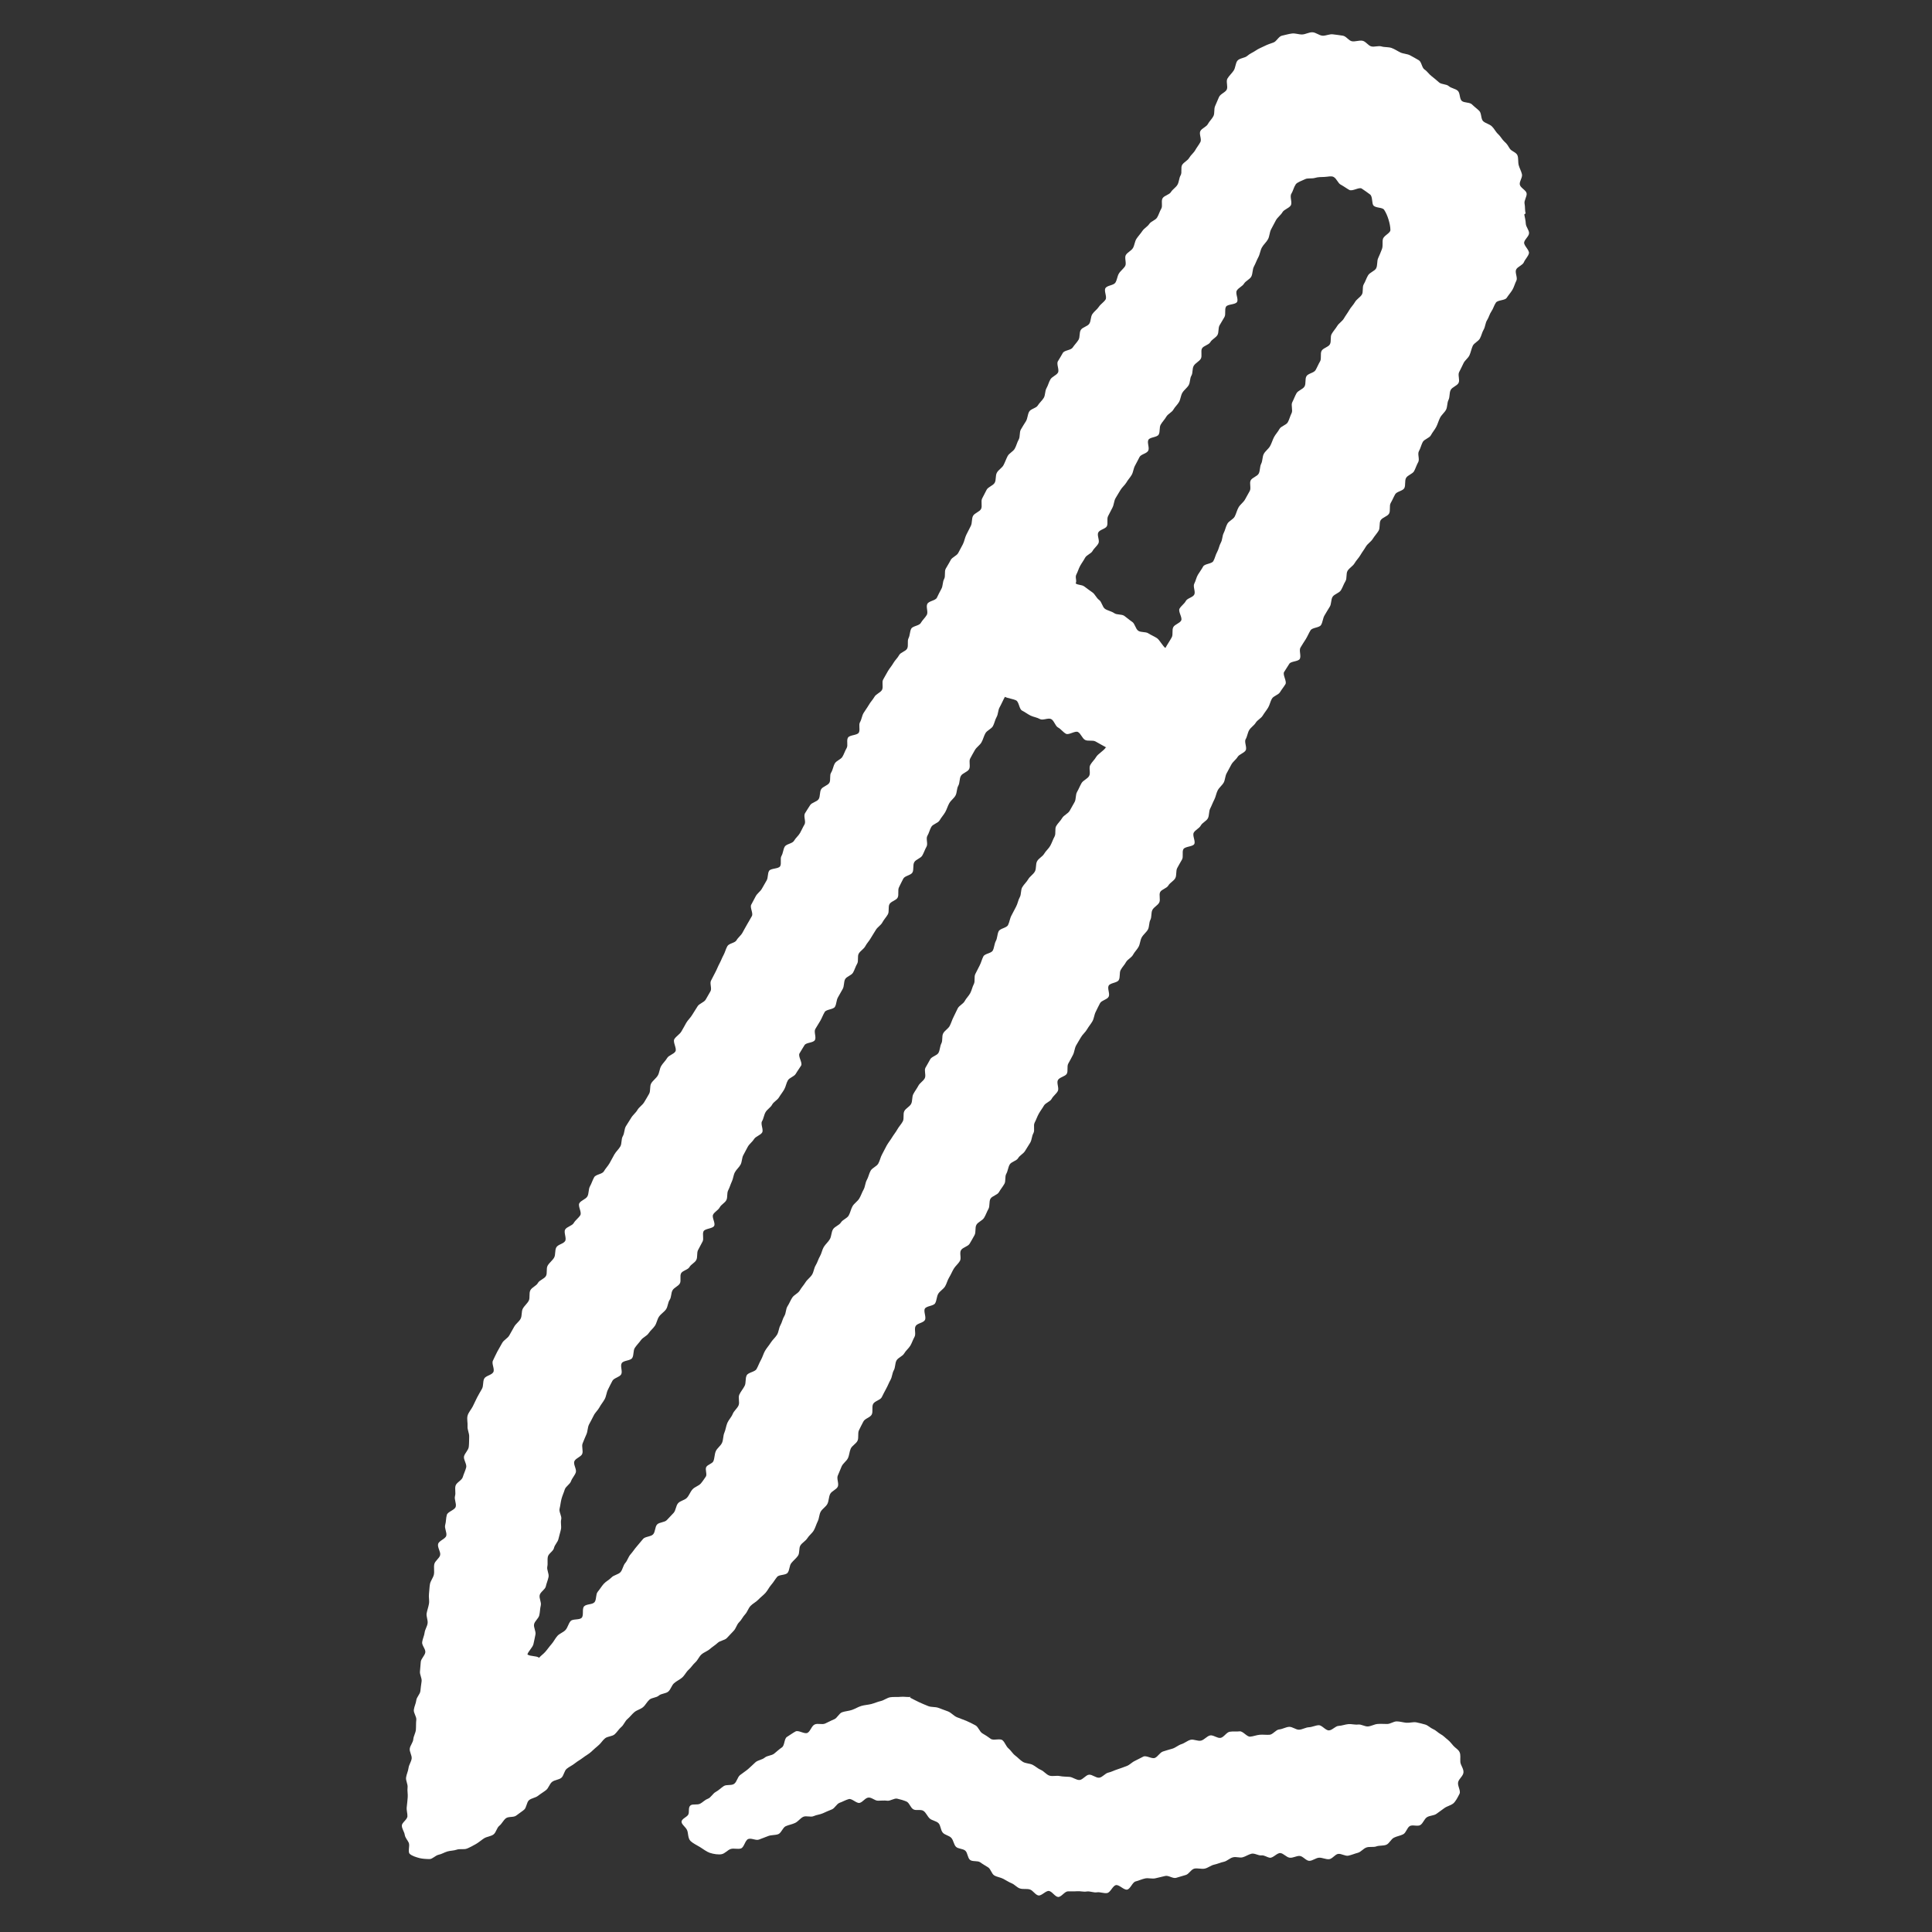 <svg viewBox="0 0 141.73 141.73" xmlns="http://www.w3.org/2000/svg" data-sanitized-data-name="Calque 1" data-name="Calque 1" id="Calque_1">
  <rect x="0" y="0" width="141.73" height="141.73" fill="#333333" stroke="none"/>
  <defs>
    <style>
      .cls-1 {
        fill: #fff;
        stroke-width: 0px;
      }
    </style>
  </defs>
  <path d="M111.82,15.73c.04.24.1.43.11.67.01.25.25.48.24.71s-.32.44-.36.67.41.58.35.81-.28.43-.37.65-.47.32-.57.54.13.6.02.81-.17.47-.29.67-.29.39-.42.59-.65.15-.79.35-.19.44-.33.64-.19.45-.32.65-.13.49-.25.69-.16.45-.28.66-.42.32-.52.53c-.1.22-.14.47-.24.69s-.34.37-.44.59-.21.43-.32.65.07.57-.04.79-.47.3-.58.52-.05.51-.16.73-.07.51-.18.72-.33.37-.44.59-.17.46-.28.67-.28.4-.39.61-.49.29-.6.5-.16.46-.28.67.07.59-.05.8-.19.45-.3.66-.47.29-.59.5-.02.54-.13.75-.55.24-.67.45-.21.44-.33.64c-.12.21,0,.57-.12.78s-.5.28-.62.49-.02.56-.15.77-.3.39-.43.6-.38.35-.5.56-.28.41-.4.62-.31.39-.43.6-.38.34-.51.55-.03.56-.16.77-.2.45-.33.66-.48.28-.61.48-.08.53-.21.73-.25.42-.38.63-.13.5-.26.71-.64.18-.77.39-.22.44-.35.65-.27.41-.39.62.07.62-.05.83c-.12.2-.65.16-.77.36s-.26.4-.38.6.22.69.1.89-.28.39-.4.59-.47.27-.59.47-.16.46-.28.66-.28.39-.4.59-.39.32-.51.52-.36.34-.48.54-.14.47-.26.67.12.62,0,.82-.47.28-.59.48-.35.35-.46.56c-.12.21-.22.42-.34.63s-.11.49-.22.69-.33.36-.44.57-.14.47-.25.68-.19.44-.3.65-.06.51-.17.72-.41.32-.52.53-.41.32-.52.53.15.63.04.83-.69.17-.8.38.02.55-.1.76-.24.41-.35.62-.03.53-.14.74-.39.33-.51.54-.49.28-.6.48.04.56-.07.77-.39.33-.5.54-.04.52-.15.73-.07.51-.18.71-.33.36-.45.57-.12.48-.23.69-.3.38-.41.59-.39.33-.51.53c-.11.21-.29.38-.4.59s-.02.53-.14.74-.63.2-.74.41.11.6,0,.81-.51.26-.63.47-.21.43-.32.64-.12.48-.24.69-.28.39-.4.6-.32.36-.44.57-.25.41-.36.61-.12.48-.23.69-.22.42-.34.63,0,.55-.11.75-.53.25-.65.46.1.6-.01.81-.34.36-.45.57-.45.29-.57.5-.27.4-.38.6-.19.44-.3.65.03.56-.09.77-.11.48-.23.69-.26.4-.38.61-.39.32-.51.53-.5.26-.62.47-.13.47-.25.68-.02.54-.14.74c-.12.21-.28.4-.4.61s-.5.27-.62.48-.03.54-.15.75-.19.44-.32.65-.44.3-.56.51-.02.55-.14.76-.23.42-.36.63-.5.26-.63.47.04.58-.08.79-.33.37-.45.57-.21.43-.34.64-.18.46-.3.66-.38.34-.5.54-.11.5-.23.7-.63.19-.75.39.12.63,0,.84-.56.23-.68.44.04.58-.08.79-.19.45-.31.65-.33.36-.45.57-.44.3-.56.51-.08.51-.2.72-.12.49-.24.7-.2.44-.32.65-.22.43-.33.64c-.12.21-.52.27-.63.49s.01.55-.1.77-.5.29-.61.51-.23.43-.33.65,0,.54-.1.76-.4.36-.5.58-.1.49-.21.71-.36.37-.46.6-.18.45-.28.67.1.59,0,.81-.45.32-.56.54-.09.5-.2.72-.37.36-.49.57-.11.49-.22.71-.17.46-.29.67-.34.36-.47.57-.38.33-.51.53-.04.56-.18.76c-.14.2-.34.35-.49.54s-.12.52-.27.71-.62.12-.77.3-.27.4-.43.58-.26.41-.42.59-.36.32-.53.5-.4.28-.57.46-.23.44-.4.62-.27.42-.44.58-.23.46-.4.63-.33.36-.5.53-.49.18-.67.35-.39.29-.57.45-.44.24-.62.4-.27.42-.45.58-.31.38-.49.54-.29.41-.47.57-.42.26-.6.42c-.18.16-.24.45-.42.61s-.52.14-.7.3-.51.14-.69.3-.29.4-.47.55-.45.21-.63.36-.33.36-.51.51-.27.43-.45.58-.31.38-.49.54-.51.14-.7.29-.31.38-.5.53-.36.32-.54.48-.4.27-.59.42-.41.26-.59.41-.42.25-.6.4-.21.51-.39.66-.49.15-.68.3-.25.45-.44.6-.4.27-.59.42-.48.17-.66.32-.18.55-.36.7-.39.28-.58.43-.57.05-.76.2-.29.4-.48.55-.23.48-.42.63c-.19.15-.5.16-.7.29s-.39.3-.6.42-.43.24-.65.33-.53,0-.75.08c-.23.08-.47.07-.68.13-.24.07-.43.2-.64.24-.25.05-.46.32-.67.32-.25,0-.54-.02-.74-.07-.23-.06-.56-.16-.72-.31s.02-.58-.07-.81c-.08-.19-.26-.35-.3-.6-.03-.21-.21-.43-.21-.67,0-.21.39-.43.41-.67.01-.22-.08-.45-.05-.69.03-.24.05-.47.07-.71s-.04-.48-.01-.72-.14-.5-.11-.73.15-.46.18-.7.2-.46.23-.69-.17-.5-.14-.73.24-.45.26-.69.17-.46.19-.7,0-.48.03-.72-.21-.5-.18-.74.15-.46.18-.7.28-.45.3-.68.06-.47.09-.71-.15-.5-.12-.73.03-.48.06-.71.29-.44.33-.68-.26-.51-.23-.75.15-.46.18-.7.19-.45.22-.69-.11-.5-.07-.73.13-.46.17-.7-.03-.49,0-.72.03-.48.07-.71c.04-.25.24-.47.29-.71s-.02-.51.03-.76.38-.43.43-.67-.21-.56-.15-.81.54-.37.6-.61-.15-.55-.08-.79.05-.5.12-.74.58-.35.65-.59-.12-.55-.05-.79-.03-.52.04-.76.46-.39.53-.63.19-.47.25-.71-.21-.57-.16-.81c.06-.24.32-.45.35-.7s.02-.5.03-.75-.14-.51-.12-.76-.06-.53,0-.77.27-.46.38-.68c.11-.22.21-.44.32-.66s.24-.42.36-.64.05-.52.16-.74.55-.26.67-.48-.14-.62-.03-.84.2-.44.32-.66.24-.42.36-.64.4-.34.52-.55.24-.42.36-.64.35-.36.47-.58.05-.53.16-.74.33-.38.44-.59,0-.55.12-.77.44-.32.55-.53.47-.3.59-.51,0-.55.13-.77.35-.37.47-.58.04-.53.16-.75.53-.26.65-.47-.12-.63,0-.84.51-.27.63-.48c.12-.21.35-.36.48-.57s-.19-.67-.07-.88.47-.29.59-.5.07-.53.19-.74.19-.46.31-.67.59-.22.71-.43.3-.39.42-.6.23-.43.35-.64.32-.38.44-.59.05-.53.18-.75.1-.51.22-.72.27-.41.39-.62.34-.37.46-.58.36-.35.49-.56.25-.42.37-.63.03-.55.15-.76.35-.36.48-.57.13-.49.25-.7.32-.38.44-.59.49-.28.61-.49-.21-.69-.08-.9.38-.34.51-.55.24-.43.36-.64.32-.38.44-.59.27-.41.39-.62.48-.29.6-.5c.12-.2.23-.41.35-.61s-.07-.58.04-.78.21-.42.32-.62.19-.43.3-.63.19-.43.3-.63.16-.44.28-.65.56-.23.67-.43.33-.35.44-.56.23-.41.34-.61.24-.4.35-.61-.16-.62-.05-.83.22-.41.33-.62.34-.35.45-.55.23-.4.35-.61.06-.5.18-.7.69-.14.81-.34c.12-.2-.02-.56.1-.76s.12-.48.24-.68.56-.22.68-.43.32-.36.44-.57.21-.43.33-.63-.09-.6.03-.81.26-.4.38-.6.51-.25.63-.45.06-.52.18-.72.48-.27.6-.47,0-.55.13-.75.15-.46.27-.67.44-.29.56-.49.19-.44.31-.64-.03-.57.1-.77.67-.16.79-.36-.03-.57.09-.77.14-.47.26-.67.27-.39.39-.6.29-.38.41-.59.43-.3.55-.5-.03-.57.09-.77.23-.42.35-.62.28-.38.4-.59.31-.37.42-.58.48-.27.59-.48-.01-.55.1-.76.09-.5.2-.7.59-.21.7-.42c.12-.21.32-.38.44-.59s-.08-.59.04-.81.59-.23.7-.45.21-.44.33-.65.08-.5.2-.72,0-.54.12-.76.25-.41.36-.63.45-.31.56-.53.23-.42.34-.64.14-.47.25-.69.22-.43.33-.65.05-.52.16-.73.48-.3.59-.51-.03-.56.08-.77.22-.43.33-.64.47-.3.59-.51.04-.52.16-.74.38-.35.49-.56.19-.45.3-.66.4-.33.52-.54.17-.46.29-.67.04-.53.16-.74.25-.41.38-.62c.12-.21.11-.48.23-.69s.51-.25.63-.45.32-.36.44-.56.08-.5.2-.71.17-.45.29-.65.43-.29.55-.49-.13-.64,0-.84.24-.41.36-.61.59-.19.72-.39.31-.37.43-.57.04-.53.17-.73.49-.25.62-.45.09-.5.22-.7.35-.34.48-.54.36-.33.49-.53-.14-.65,0-.85.59-.19.72-.39.14-.47.26-.67.34-.35.46-.55-.07-.61.05-.81.4-.31.52-.51.13-.48.26-.68.3-.37.43-.57.38-.32.51-.52.46-.27.58-.48c.12-.2.18-.44.3-.64s-.03-.57.1-.77.49-.25.61-.45.36-.33.48-.54.11-.49.23-.69-.01-.56.11-.76.4-.31.52-.52.33-.36.44-.56.27-.39.38-.6-.12-.6,0-.81.44-.3.55-.51.31-.38.41-.59.02-.51.12-.73.19-.43.28-.65c.1-.24.46-.34.57-.55.11-.23-.07-.6.05-.81.13-.22.33-.39.46-.59.14-.21.13-.55.28-.73.16-.19.55-.19.72-.35.19-.17.42-.25.62-.39s.42-.22.64-.33.43-.18.66-.26.38-.45.62-.5.49-.13.74-.16.5.08.75.07.5-.17.75-.16.48.23.73.25.51-.13.76-.1.49.06.74.1.43.37.67.41.51-.08.76-.04.43.37.67.42c.24.05.51-.07.74,0s.5.03.73.11.44.23.65.33.5.1.71.21.43.24.64.36.22.55.42.68.33.35.52.49.36.3.55.46.53.11.71.27.48.18.66.34.12.58.29.74.58.09.75.26.37.31.54.48.11.59.28.75.46.21.64.38.28.41.46.57.29.4.47.56c.18.15.26.3.39.51.12.19.47.26.56.49.08.21.03.48.09.72.06.22.19.44.24.67s-.2.51-.16.75.46.41.5.64-.2.53-.15.76.01.49.08.71ZM81.17,54.84c-.22-.11-.6-.34-.81-.45s-.55,0-.76-.11-.31-.47-.52-.58-.67.24-.88.13-.37-.35-.58-.46-.29-.51-.51-.62-.61.12-.82,0-.47-.15-.68-.25-.41-.26-.63-.37-.22-.64-.44-.75-.61-.15-.82-.26c-.12.21-.27.56-.39.77s-.1.5-.22.71-.16.47-.27.67-.43.31-.55.52-.17.46-.29.67-.36.35-.48.56-.24.42-.35.63.04.57-.08.78-.48.28-.6.49-.07.51-.19.72-.09.5-.2.71-.34.36-.46.57-.18.45-.3.66-.29.39-.41.6-.49.27-.61.48-.17.46-.29.66.06.58-.06.79-.19.44-.31.65-.47.28-.59.49-.02.54-.13.75-.55.24-.67.45-.21.43-.32.64.01.55-.1.76-.49.27-.6.48,0,.54-.12.75-.29.38-.4.59-.36.34-.48.55c-.12.21-.26.4-.37.6s-.29.38-.4.59-.36.34-.48.54,0,.55-.12.75-.18.44-.3.65-.47.28-.58.48-.06.51-.18.72-.23.41-.35.62-.1.49-.22.69-.63.18-.75.38-.2.43-.32.64-.25.4-.37.61.09.6-.03.81-.64.17-.76.37-.25.4-.37.61.24.69.12.89-.27.39-.39.6-.46.28-.58.48-.15.46-.27.67-.27.39-.39.59-.39.32-.5.53-.36.34-.48.55-.14.47-.26.67.13.62.01.82-.47.28-.59.48-.34.35-.46.56c-.11.2-.22.42-.33.62s-.09.48-.2.69-.31.36-.42.57-.12.46-.22.67-.16.44-.27.65-.03.5-.13.71-.38.33-.49.54-.39.33-.49.54.19.61.08.82-.68.19-.78.4.04.54-.07.75-.22.41-.33.62-.02.52-.13.73-.39.32-.5.52-.49.25-.61.45.02.56-.1.76-.41.29-.53.49-.08.51-.21.7c-.14.2-.13.5-.27.7s-.37.33-.51.53-.17.47-.3.67-.34.36-.47.56-.42.3-.56.5-.32.37-.45.57-.06.53-.19.74-.64.17-.77.38.08.61-.04.82-.52.26-.64.47-.22.44-.33.65-.12.48-.24.7-.28.4-.39.61-.32.38-.42.6-.23.43-.34.65-.09.5-.19.72-.19.45-.28.67.06.55-.03.77-.5.32-.58.55.19.58.11.81-.27.41-.35.64-.39.38-.46.61-.18.46-.24.69-.08.48-.14.72.18.54.12.78.03.5-.02.73c-.05.24-.13.46-.18.7s-.28.43-.33.67-.4.4-.45.64.01.49-.04.73.14.52.09.76-.15.46-.2.69-.4.4-.45.64.14.52.08.76-.05.48-.11.72-.33.42-.38.65.15.53.1.76-.09.47-.15.71-.38.52-.44.75c.24.16.62.08.86.24.16-.18.29-.25.45-.43s.3-.39.46-.57.27-.42.43-.6.44-.26.6-.44.21-.47.37-.65.66-.06.82-.25,0-.65.17-.83.6-.12.76-.3.08-.58.24-.77.28-.4.44-.58.4-.29.57-.47.5-.21.66-.39.19-.49.35-.67.22-.45.39-.64.29-.39.45-.57.31-.38.47-.56.56-.15.73-.33.13-.54.29-.72.56-.15.72-.33.34-.35.5-.53.16-.51.32-.7.48-.22.65-.4.24-.43.41-.62.45-.25.61-.43c.13-.15.26-.35.37-.51s-.07-.52.03-.7.43-.24.52-.42c.1-.23.08-.51.18-.74s.36-.39.46-.62.07-.51.17-.74.12-.49.22-.72.3-.42.39-.65.33-.4.43-.63-.05-.57.06-.8.28-.42.39-.64.03-.55.15-.77.6-.24.72-.46c.12-.21.2-.45.32-.66s.18-.46.3-.67.29-.39.42-.6.33-.37.46-.58.13-.49.25-.7.16-.47.29-.68.1-.51.23-.71.22-.44.35-.64.43-.31.55-.52.29-.39.42-.6.35-.35.48-.56.14-.48.27-.69.19-.46.31-.66.16-.48.28-.68.33-.37.45-.58.1-.51.23-.72.45-.29.58-.5.45-.3.57-.51.16-.47.28-.68.36-.35.49-.56.2-.45.32-.66.12-.5.24-.71.16-.47.28-.68.44-.31.56-.52.16-.47.28-.68.22-.44.34-.65c.12-.21.27-.39.39-.59s.28-.39.39-.59.29-.38.4-.59,0-.54.11-.75.39-.32.5-.53.05-.51.16-.72.26-.4.37-.61.36-.34.47-.55-.06-.57.05-.77.24-.41.35-.62.5-.27.61-.48.1-.48.21-.69.02-.52.13-.73.37-.34.48-.55.17-.44.28-.65.2-.43.31-.64.4-.32.51-.53.3-.38.41-.59.15-.45.26-.66,0-.53.11-.74.21-.42.32-.63.16-.45.27-.66.58-.22.69-.43.11-.48.22-.69c.12-.21.1-.5.21-.72s.58-.24.69-.46.13-.48.25-.7.22-.43.34-.65.15-.48.27-.69.06-.52.18-.73.32-.38.44-.59.37-.35.49-.57.04-.53.16-.75.4-.34.52-.55.33-.37.45-.59.19-.45.31-.67,0-.56.12-.77.32-.38.44-.59.43-.32.55-.53.24-.43.36-.64.06-.53.18-.74.21-.44.33-.65.44-.31.56-.53-.04-.58.08-.8.32-.39.44-.6.58-.47.7-.69ZM85.49,47.54c.11-.21.36-.58.47-.79s0-.53.11-.74.47-.28.58-.49-.24-.66-.12-.87.35-.35.46-.56.51-.26.62-.47-.11-.59,0-.8.15-.46.27-.66.27-.39.38-.6.64-.19.75-.4c.12-.21.16-.46.28-.67s.15-.47.27-.68.1-.5.21-.71.15-.47.27-.68.43-.32.54-.53.16-.46.28-.67.35-.36.47-.57.23-.42.35-.63-.04-.57.07-.78.48-.29.59-.5.07-.51.18-.72.08-.51.19-.72.34-.36.46-.57.18-.45.29-.66.29-.39.4-.6.49-.28.61-.49.17-.46.28-.67-.06-.59.05-.8.19-.45.31-.66.47-.29.59-.5.02-.54.14-.75.55-.24.67-.45.21-.44.33-.64,0-.56.11-.77.49-.27.61-.48.01-.55.13-.76.29-.39.41-.59.37-.34.49-.55.27-.4.39-.61.3-.38.42-.59.37-.34.5-.54.02-.55.14-.76c.13-.22.2-.46.32-.66.13-.22.48-.31.59-.51.12-.23.05-.54.15-.75.11-.24.2-.46.28-.67.09-.25.01-.51.07-.73.06-.26.54-.43.55-.66,0-.26-.07-.55-.14-.78s-.18-.5-.32-.71c-.13-.19-.58-.12-.77-.3-.16-.16-.05-.67-.27-.83-.18-.13-.39-.29-.61-.43-.19-.12-.68.23-.91.1-.2-.11-.39-.26-.62-.38-.21-.11-.3-.45-.53-.57-.17-.09-.41-.01-.68,0-.22.01-.45,0-.68.07s-.53,0-.72.09c-.24.12-.6.23-.7.39-.14.21-.19.48-.32.69s.09.64-.04.85-.49.29-.61.5-.36.37-.48.59-.23.44-.35.66-.11.51-.23.73-.33.39-.45.61-.14.49-.26.71-.2.46-.32.68-.08.53-.2.75c-.12.2-.41.31-.53.51s-.41.3-.53.51.14.62.02.83-.69.15-.81.35,0,.55-.11.75-.24.4-.36.61-.04.52-.16.72-.4.31-.52.52-.5.26-.61.46.03.56-.09.76-.4.31-.52.52-.05.52-.17.72-.08.5-.2.7-.34.35-.46.55-.13.47-.24.67-.31.37-.42.57-.4.31-.52.52-.29.37-.41.58-.03.52-.15.73-.63.18-.75.38.1.6-.02.81-.52.25-.63.45-.21.42-.33.63-.13.47-.24.67-.29.38-.4.58c-.12.2-.32.35-.44.56s-.25.4-.36.6-.11.47-.22.68-.21.41-.32.62.01.54-.09.74-.52.25-.63.46.12.59.01.8-.32.36-.43.56-.44.29-.55.5-.25.39-.36.59-.17.43-.28.64.06.45-.05.65c.21.14.43.08.63.22s.39.3.59.43.3.42.5.56.24.53.44.66.47.17.67.31.54.06.74.2.38.31.58.44.24.51.44.65.54.06.74.19.43.22.63.35.43.6.63.73Z" class="cls-1"></path>
  <path d="M66.75,124.53c.22.11.45.24.67.34s.45.2.68.29.52.04.75.13.47.17.7.26.41.32.64.42.47.17.7.27.45.21.67.33.3.47.51.59.41.25.61.4.69-.06.87.11c.18.16.25.44.43.59s.31.39.5.53.36.34.56.46.49.11.7.21.4.29.62.38.4.35.63.42.51-.02.75.03.49.04.72.06.48.23.72.23.47-.37.71-.39.51.25.75.22.43-.32.66-.37.44-.17.67-.24.44-.16.67-.24.39-.28.61-.38.41-.22.63-.32c.22-.1.62.19.84.1s.36-.39.59-.47.47-.14.7-.21.43-.26.66-.33.44-.26.67-.32.53.12.77.06.43-.33.66-.38.53.22.77.18.43-.41.67-.45.49,0,.73-.03.53.41.77.39.47-.12.71-.14.48.02.72,0,.46-.37.7-.39.47-.17.72-.19.5.22.74.21.48-.17.72-.18.48-.14.72-.15.5.39.75.38.47-.32.71-.33.48-.11.72-.13c.23-.02.47.06.71.03s.49.16.73.14.46-.16.69-.18.47,0,.71,0,.47-.19.7-.19.48.08.71.1.49-.07.73-.03c.2.04.44.1.65.16.21.06.38.25.59.34s.36.27.55.37.34.27.51.4c.18.14.29.31.43.46.16.17.35.26.44.45.1.2.04.44.06.73.02.24.25.49.23.76s-.33.46-.39.71c-.07.26.21.64.1.86-.13.26-.29.57-.46.71-.19.15-.46.2-.65.34s-.39.28-.58.42-.5.12-.7.25-.28.44-.48.57-.58-.04-.78.08-.27.49-.48.6-.46.14-.68.25-.34.43-.56.52-.51.04-.73.12-.5,0-.73.08-.4.33-.63.39-.46.16-.69.21-.52-.16-.75-.13-.43.37-.67.39-.49-.12-.73-.11-.48.23-.72.23-.47-.35-.71-.36-.49.16-.73.13-.44-.31-.68-.34-.55.39-.79.34c-.22-.04-.39-.2-.62-.17-.22.02-.49-.18-.72-.12s-.42.2-.64.26-.48-.06-.7,0c-.24.05-.44.28-.68.33s-.47.16-.71.21-.45.24-.69.29-.52-.05-.76,0-.4.41-.64.47-.47.15-.71.21-.55-.2-.79-.14-.48.11-.72.17-.51-.04-.75.01-.46.16-.7.22-.38.55-.62.6-.58-.37-.82-.33-.4.53-.64.58-.52-.09-.76-.05-.51-.1-.75-.06c-.24.04-.47-.04-.7-.02s-.46,0-.69.01-.48.43-.71.41-.44-.41-.67-.44-.54.37-.77.33-.4-.37-.63-.44-.49,0-.72-.07-.39-.29-.61-.38-.41-.22-.62-.33-.46-.13-.66-.25-.25-.46-.45-.59-.39-.23-.58-.37-.57-.03-.75-.18-.17-.51-.34-.67-.53-.13-.69-.29-.18-.47-.34-.65-.48-.21-.63-.39c-.16-.19-.15-.51-.3-.68-.17-.18-.48-.2-.65-.35-.18-.16-.27-.43-.46-.56-.2-.14-.55,0-.75-.12-.21-.12-.29-.48-.5-.57s-.46-.16-.68-.21-.5.18-.73.15-.44,0-.68,0-.47-.26-.71-.23-.41.34-.64.39-.56-.34-.79-.28-.44.19-.67.27-.35.4-.58.49-.43.18-.65.28-.46.11-.68.21-.54-.05-.76.05c-.22.1-.37.34-.6.45s-.47.14-.69.24-.32.49-.54.58-.51.05-.74.14-.46.17-.68.26-.56-.13-.79-.04-.3.61-.53.69-.52-.03-.75.04-.42.33-.66.38c-.21.05-.6,0-.89-.1-.23-.08-.48-.28-.71-.42s-.51-.27-.69-.44c-.21-.2-.16-.61-.26-.81-.11-.23-.39-.4-.4-.59-.02-.23.39-.35.49-.54.1-.18-.03-.53.17-.68.16-.12.48-.01.7-.12.18-.09.33-.27.56-.36.23-.08.36-.38.58-.5s.38-.29.59-.43.57-.02.77-.17.24-.49.43-.64.4-.28.59-.44.36-.34.54-.5.49-.18.68-.34.51-.14.7-.3c.19-.15.35-.31.56-.45s.16-.64.37-.77.41-.28.63-.4.66.22.88.1.29-.5.52-.61.54.03.77-.07.43-.22.66-.31.36-.44.59-.52.49-.09.72-.17.45-.22.68-.29.49-.08.73-.14.47-.17.7-.22.46-.24.7-.28.51,0,.75-.03.52.04.76,0Z" class="cls-1"></path>
</svg>